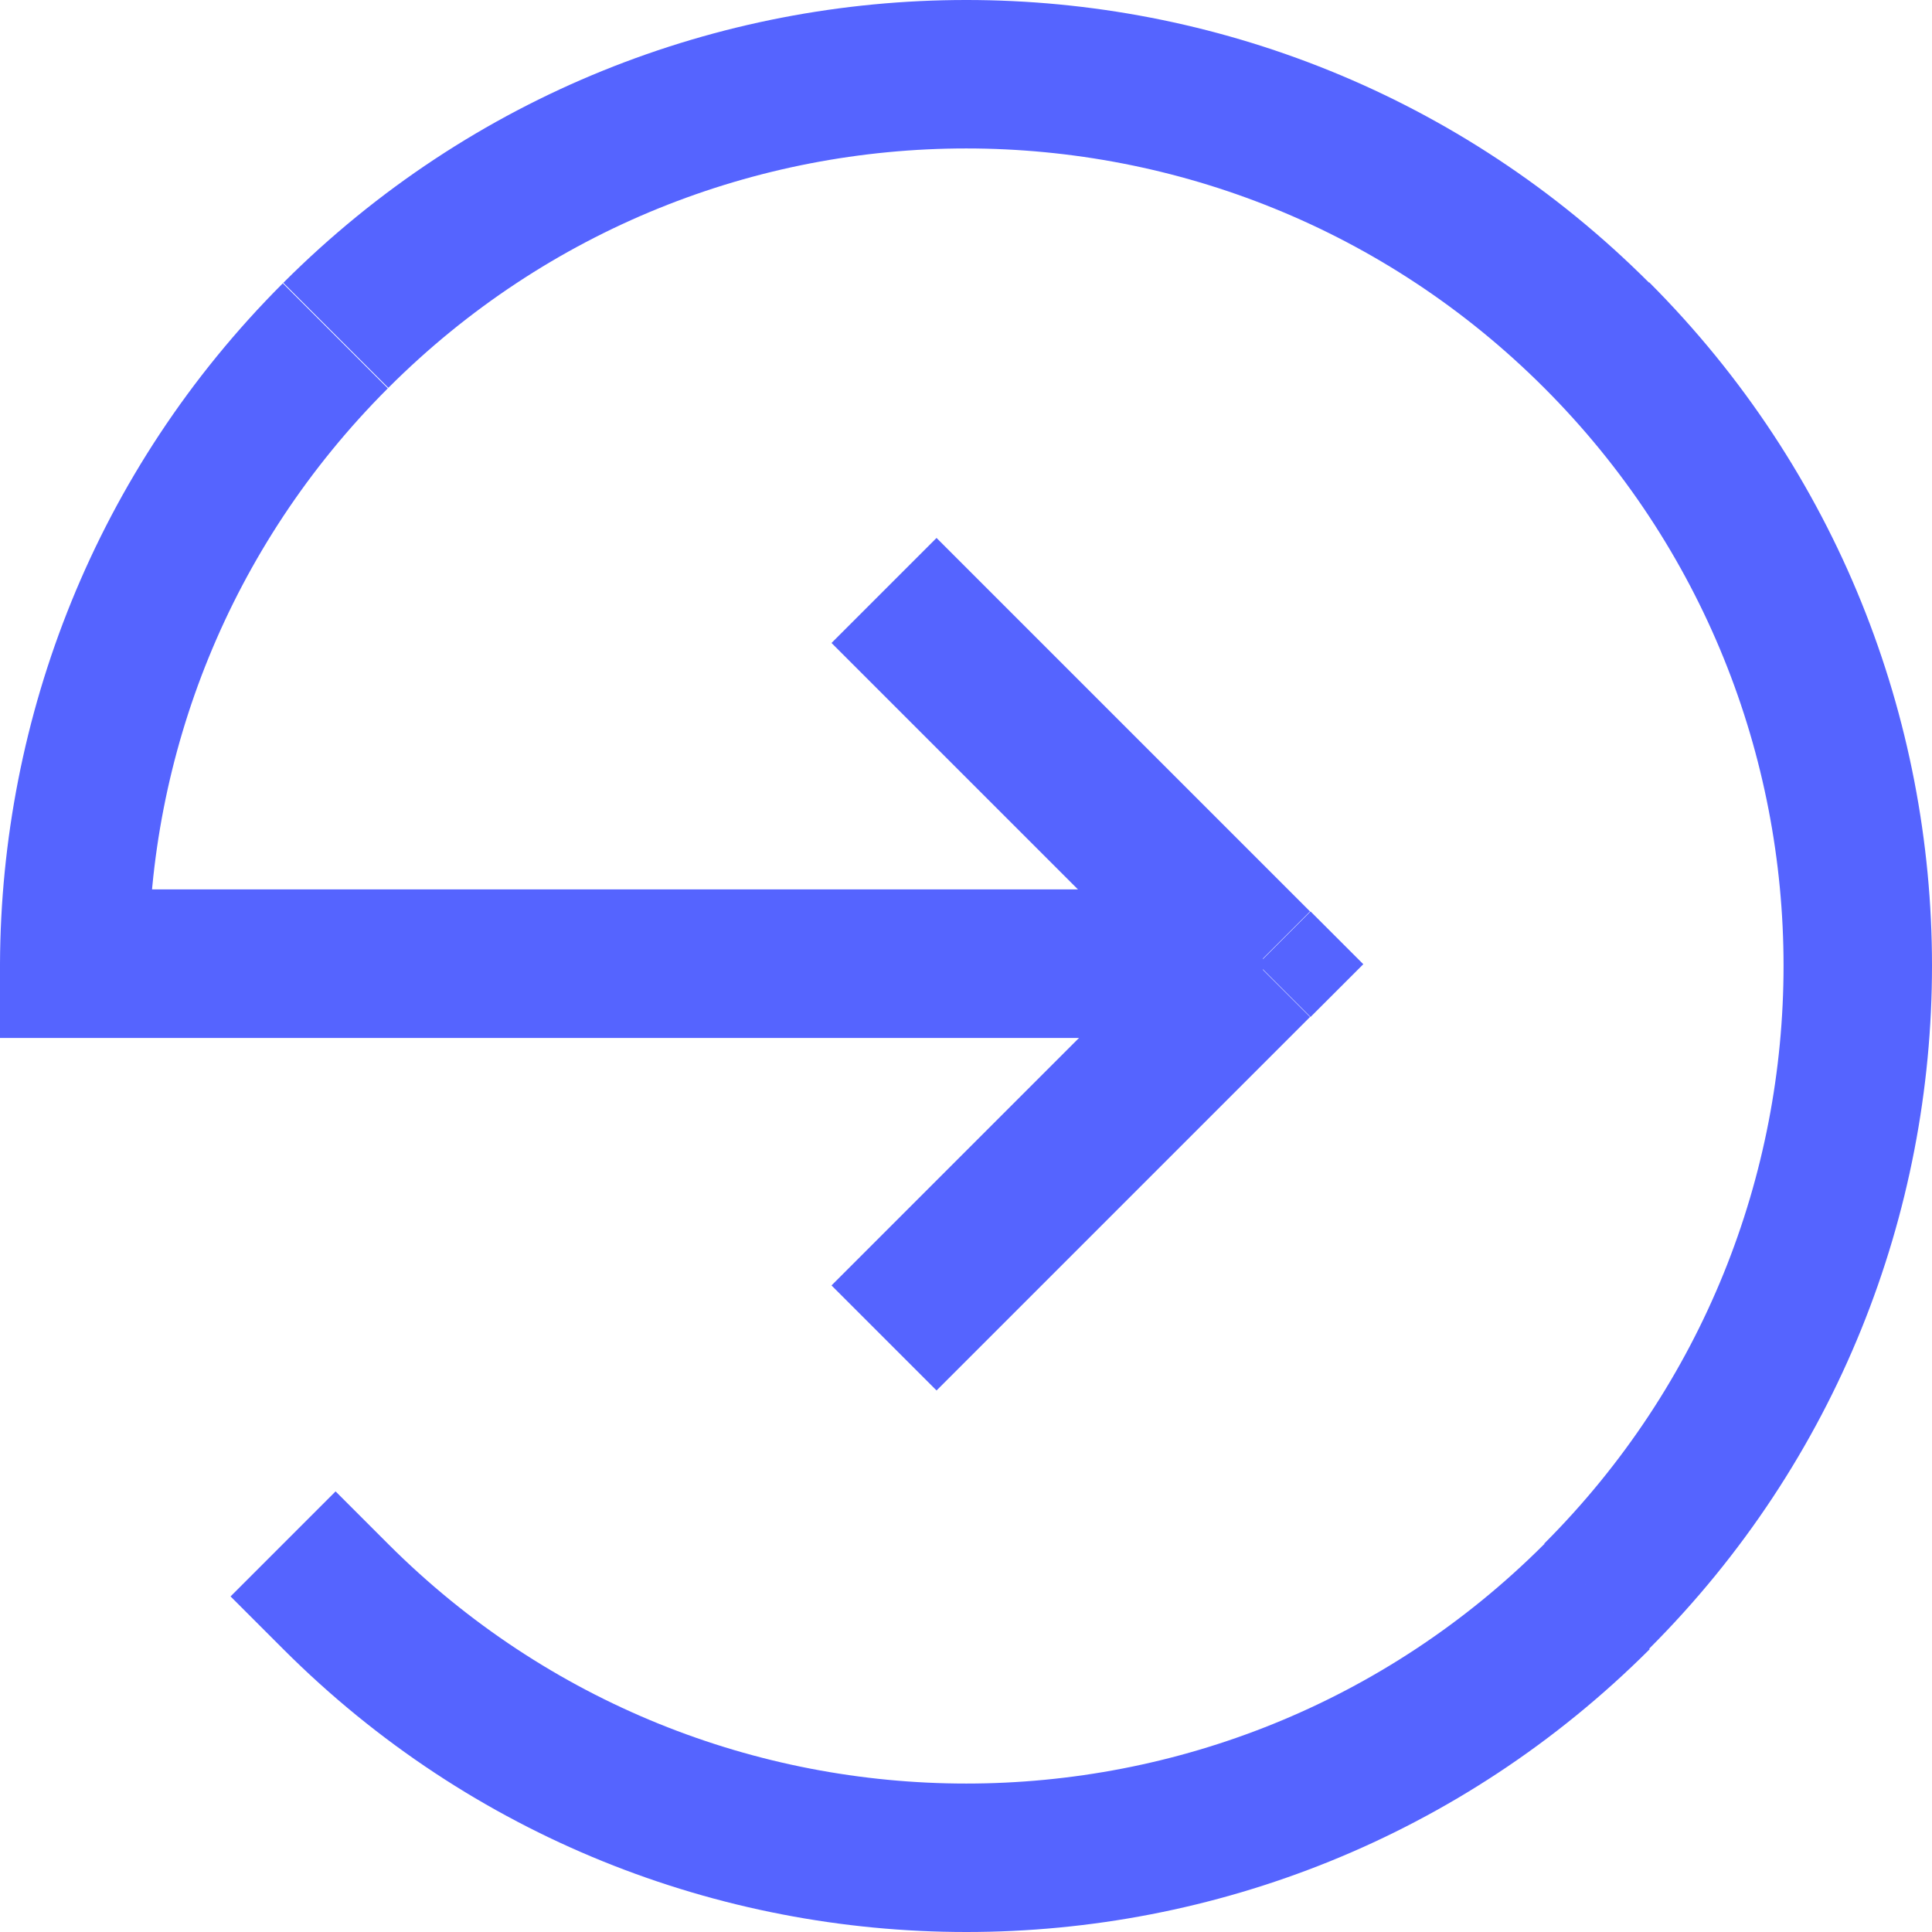 <?xml version="1.0" encoding="UTF-8"?><svg xmlns="http://www.w3.org/2000/svg" id="Layer_168825d25ed679" data-name="Layer 1" viewBox="0 0 37.71 37.71" aria-hidden="true" style="fill:url(#CerosGradient_idde4ae1e2c);" width="37px" height="37px">
  <defs><linearGradient class="cerosgradient" data-cerosgradient="true" id="CerosGradient_idde4ae1e2c" gradientUnits="userSpaceOnUse" x1="50%" y1="100%" x2="50%" y2="0%"><stop offset="0%" stop-color="#5564FF"/><stop offset="100%" stop-color="#5564FF"/></linearGradient><linearGradient/>
    <style>
      .cls-1-68825d25ed679{
        fill: #fff;
        stroke-width: 0px;
      }
    </style>
  </defs>
  <path class="cls-1-68825d25ed679" d="M1.45,20.26h21.75v-2.9H1.45v2.9ZM2.9,18.82c0-4.07,1.57-8.14,4.67-11.24l-2.05-2.05C1.86,9.19.02,14,0,18.81h2.9ZM30.14,7.57c6.23,6.23,6.23,16.33,0,22.56l2.05,2.05c7.36-7.36,7.36-19.3,0-26.67l-2.05,2.05ZM7.58,7.57c6.23-6.23,16.33-6.23,22.56,0l2.05-2.05C24.83-1.84,12.89-1.84,5.53,5.52l2.05,2.05ZM30.14,30.14c-6.23,6.23-16.33,6.23-22.56,0l-2.05,2.05c7.36,7.36,19.3,7.36,26.67,0l-2.05-2.05ZM23.2,20.26h1.45v-2.9h-1.45v2.9ZM1.45,18.81H0s0,1.45,0,1.45h1.45v-1.45ZM6.55,6.55l-1.03-1.03,1.03,1.03ZM7.58,30.14l-1.03-1.03-2.05,2.05,1.03,1.03,2.05-2.05ZM31.17,31.17l1.03,1.03-1.03-1.03Z" style="fill:url(#CerosGradient_idde4ae1e2c);"/>
  <path class="cls-1-68825d25ed679" d="M25.57,17.79l-7.29-7.29-2.05,2.05,7.29,7.29,2.05-2.05ZM18.28,27.14l7.29-7.29-2.05-2.05-7.29,7.29,2.05,2.05ZM24.55,18.82l1.03,1.03,1.03-1.03-1.03-1.03-1.03,1.03Z" style="fill:url(#CerosGradient_idde4ae1e2c);"/>
</svg>